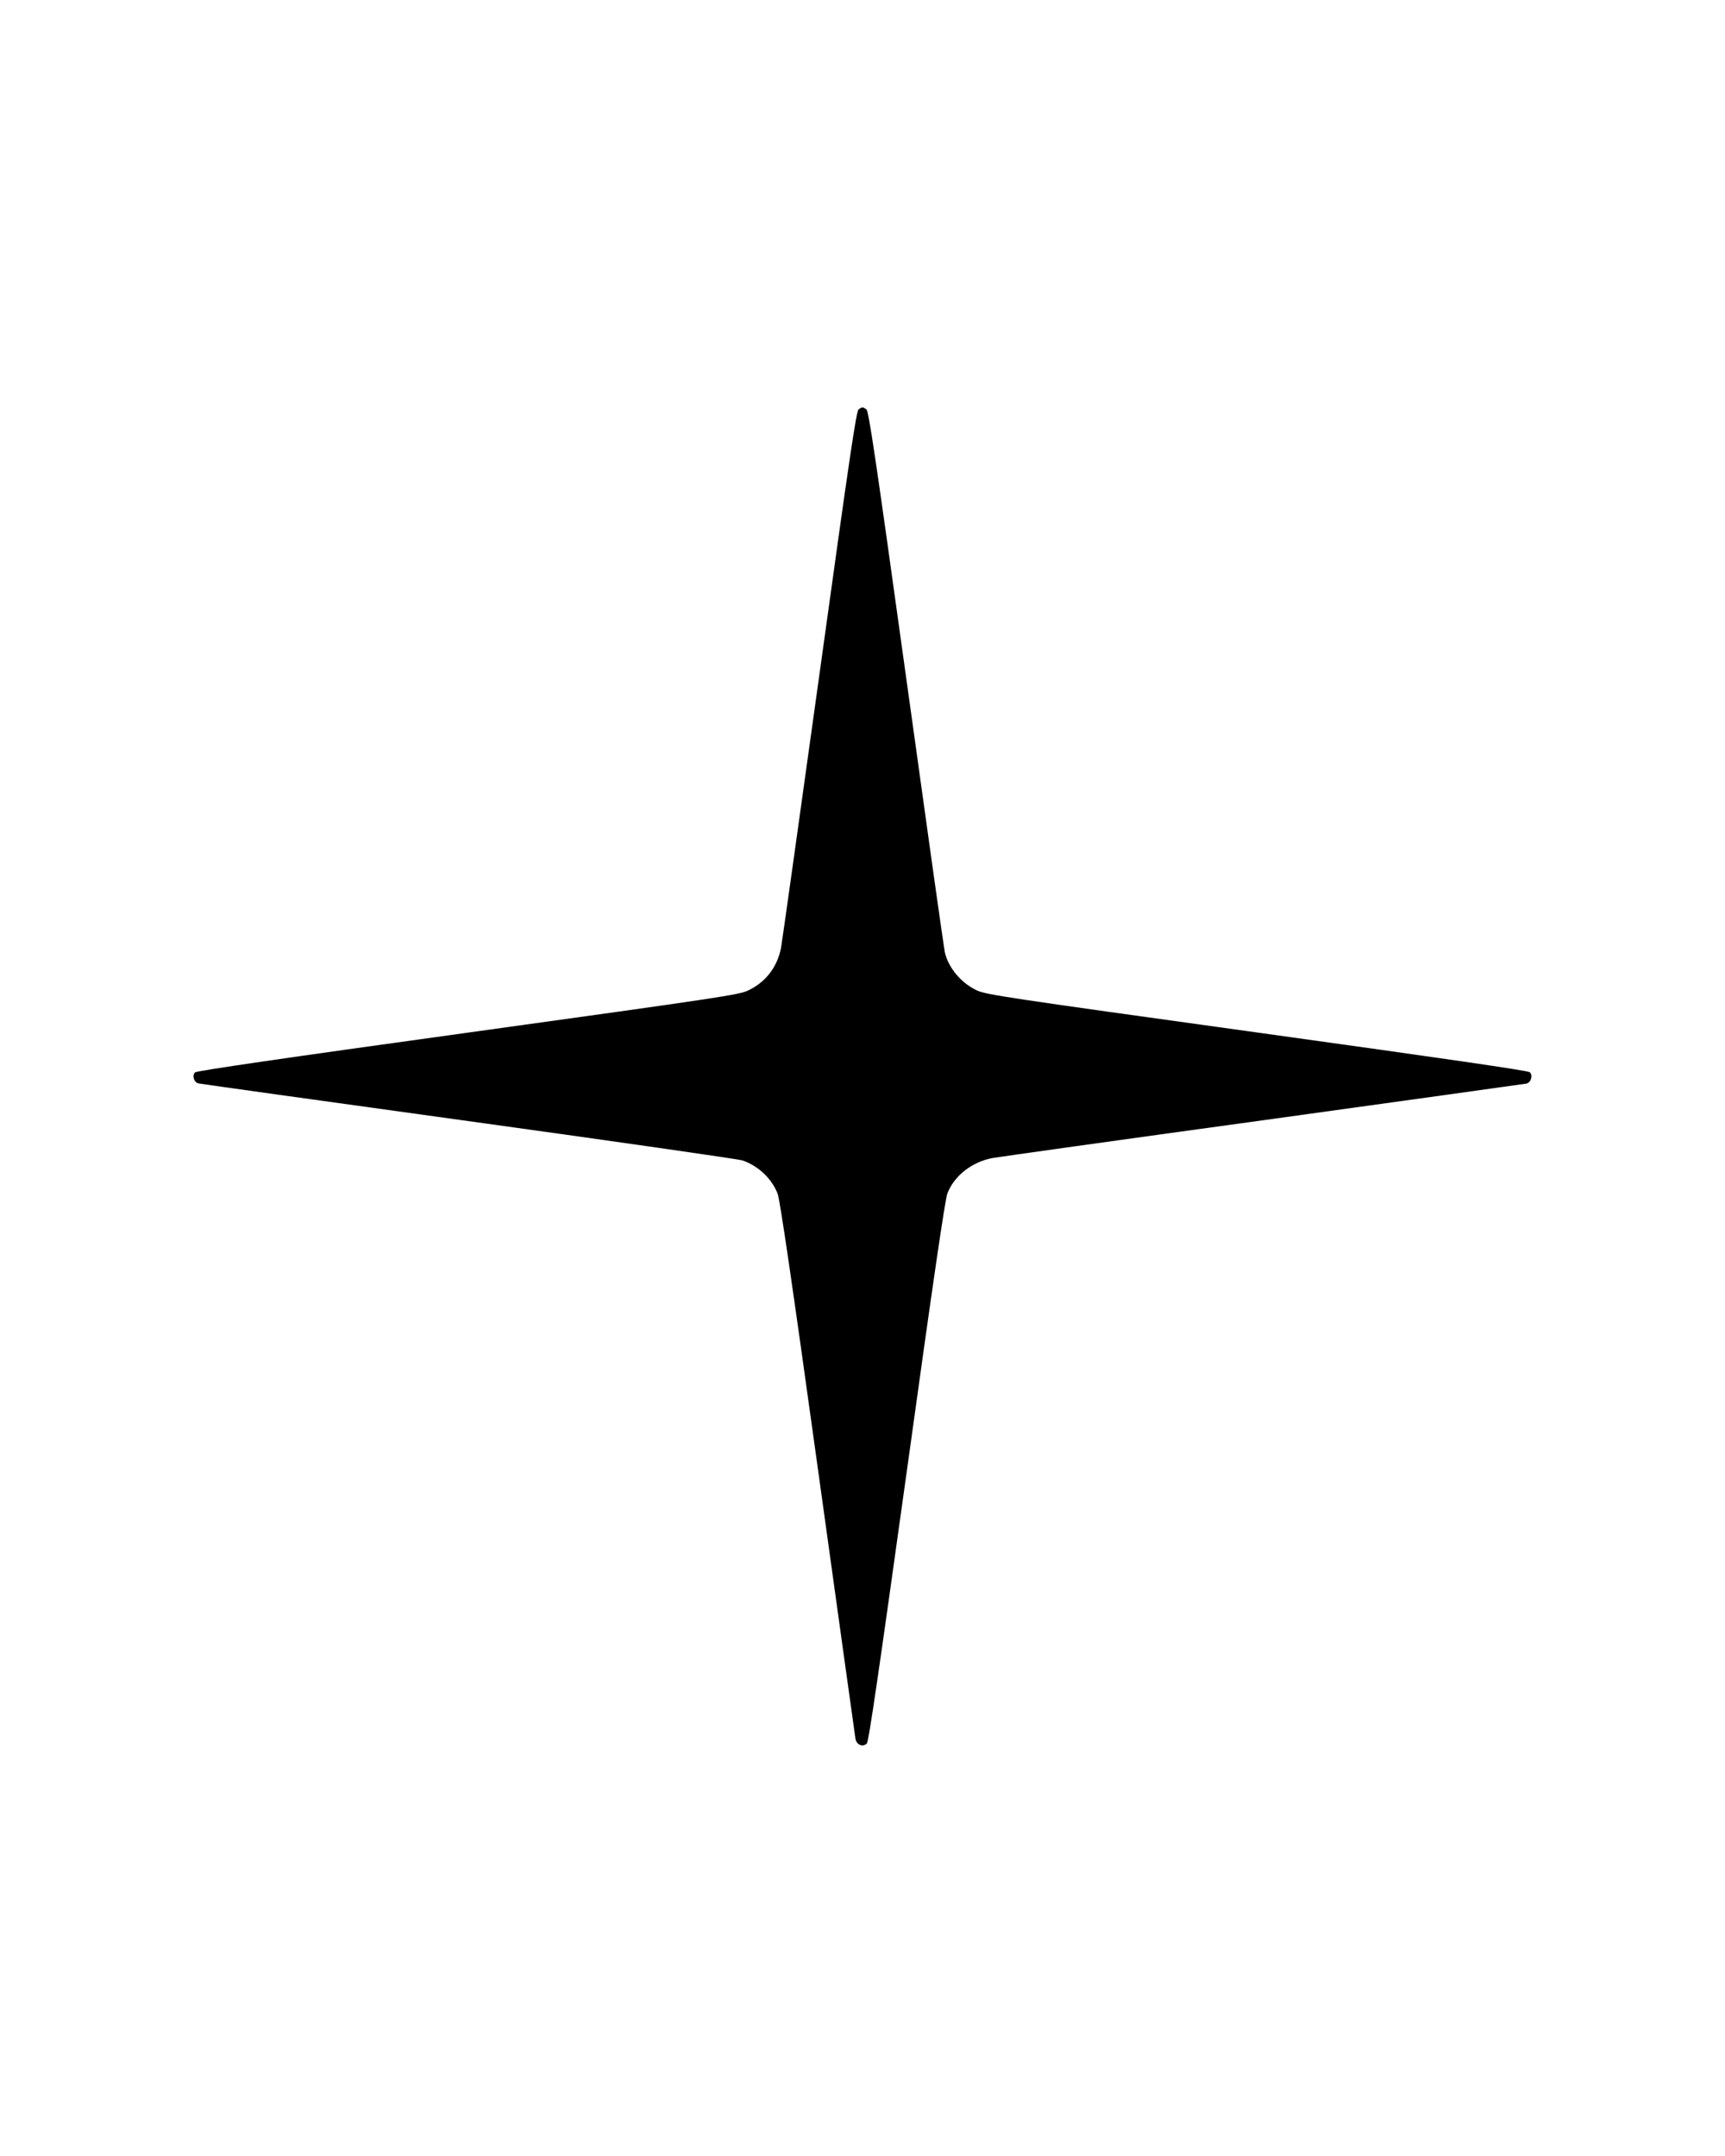 <?xml version="1.0" encoding="UTF-8" standalone="yes"?>
<svg version="1.0" xmlns="http://www.w3.org/2000/svg" width="1080" height="1350" viewBox="0 0 1080 1350" preserveAspectRatio="xMidYMid meet">
  <g transform="translate(0,1350) scale(0.1,-0.1)" fill="#000000" stroke="none">
    <path d="M5376 10937 c-15 -11 -52 -261 -246 -1662 -126 -908 -234 -1677 -240
-1710 -24 -121 -96 -215 -206 -267 -57 -27 -162 -43 -1755 -264 -1157 -160
-1698 -239 -1708 -249 -20 -19 -6 -64 22 -69 12 -3 773 -109 1690 -236 918
-127 1690 -238 1715 -246 100 -34 186 -116 221 -210 14 -37 88 -540 251 -1716
127 -915 233 -1678 236 -1696 7 -38 46 -54 71 -29 12 11 73 432 250 1702 167
1208 240 1702 254 1741 42 111 154 199 284 223 33 6 794 113 1690 236 897 124
1640 228 1652 230 28 7 42 51 21 71 -9 10 -521 84 -1708 249 -1586 220 -1698
237 -1755 264 -96 45 -176 139 -199 236 -5 17 -113 786 -241 1710 -198 1427
-236 1681 -251 1692 -22 16 -26 16 -48 0z"/>
  </g>
</svg>